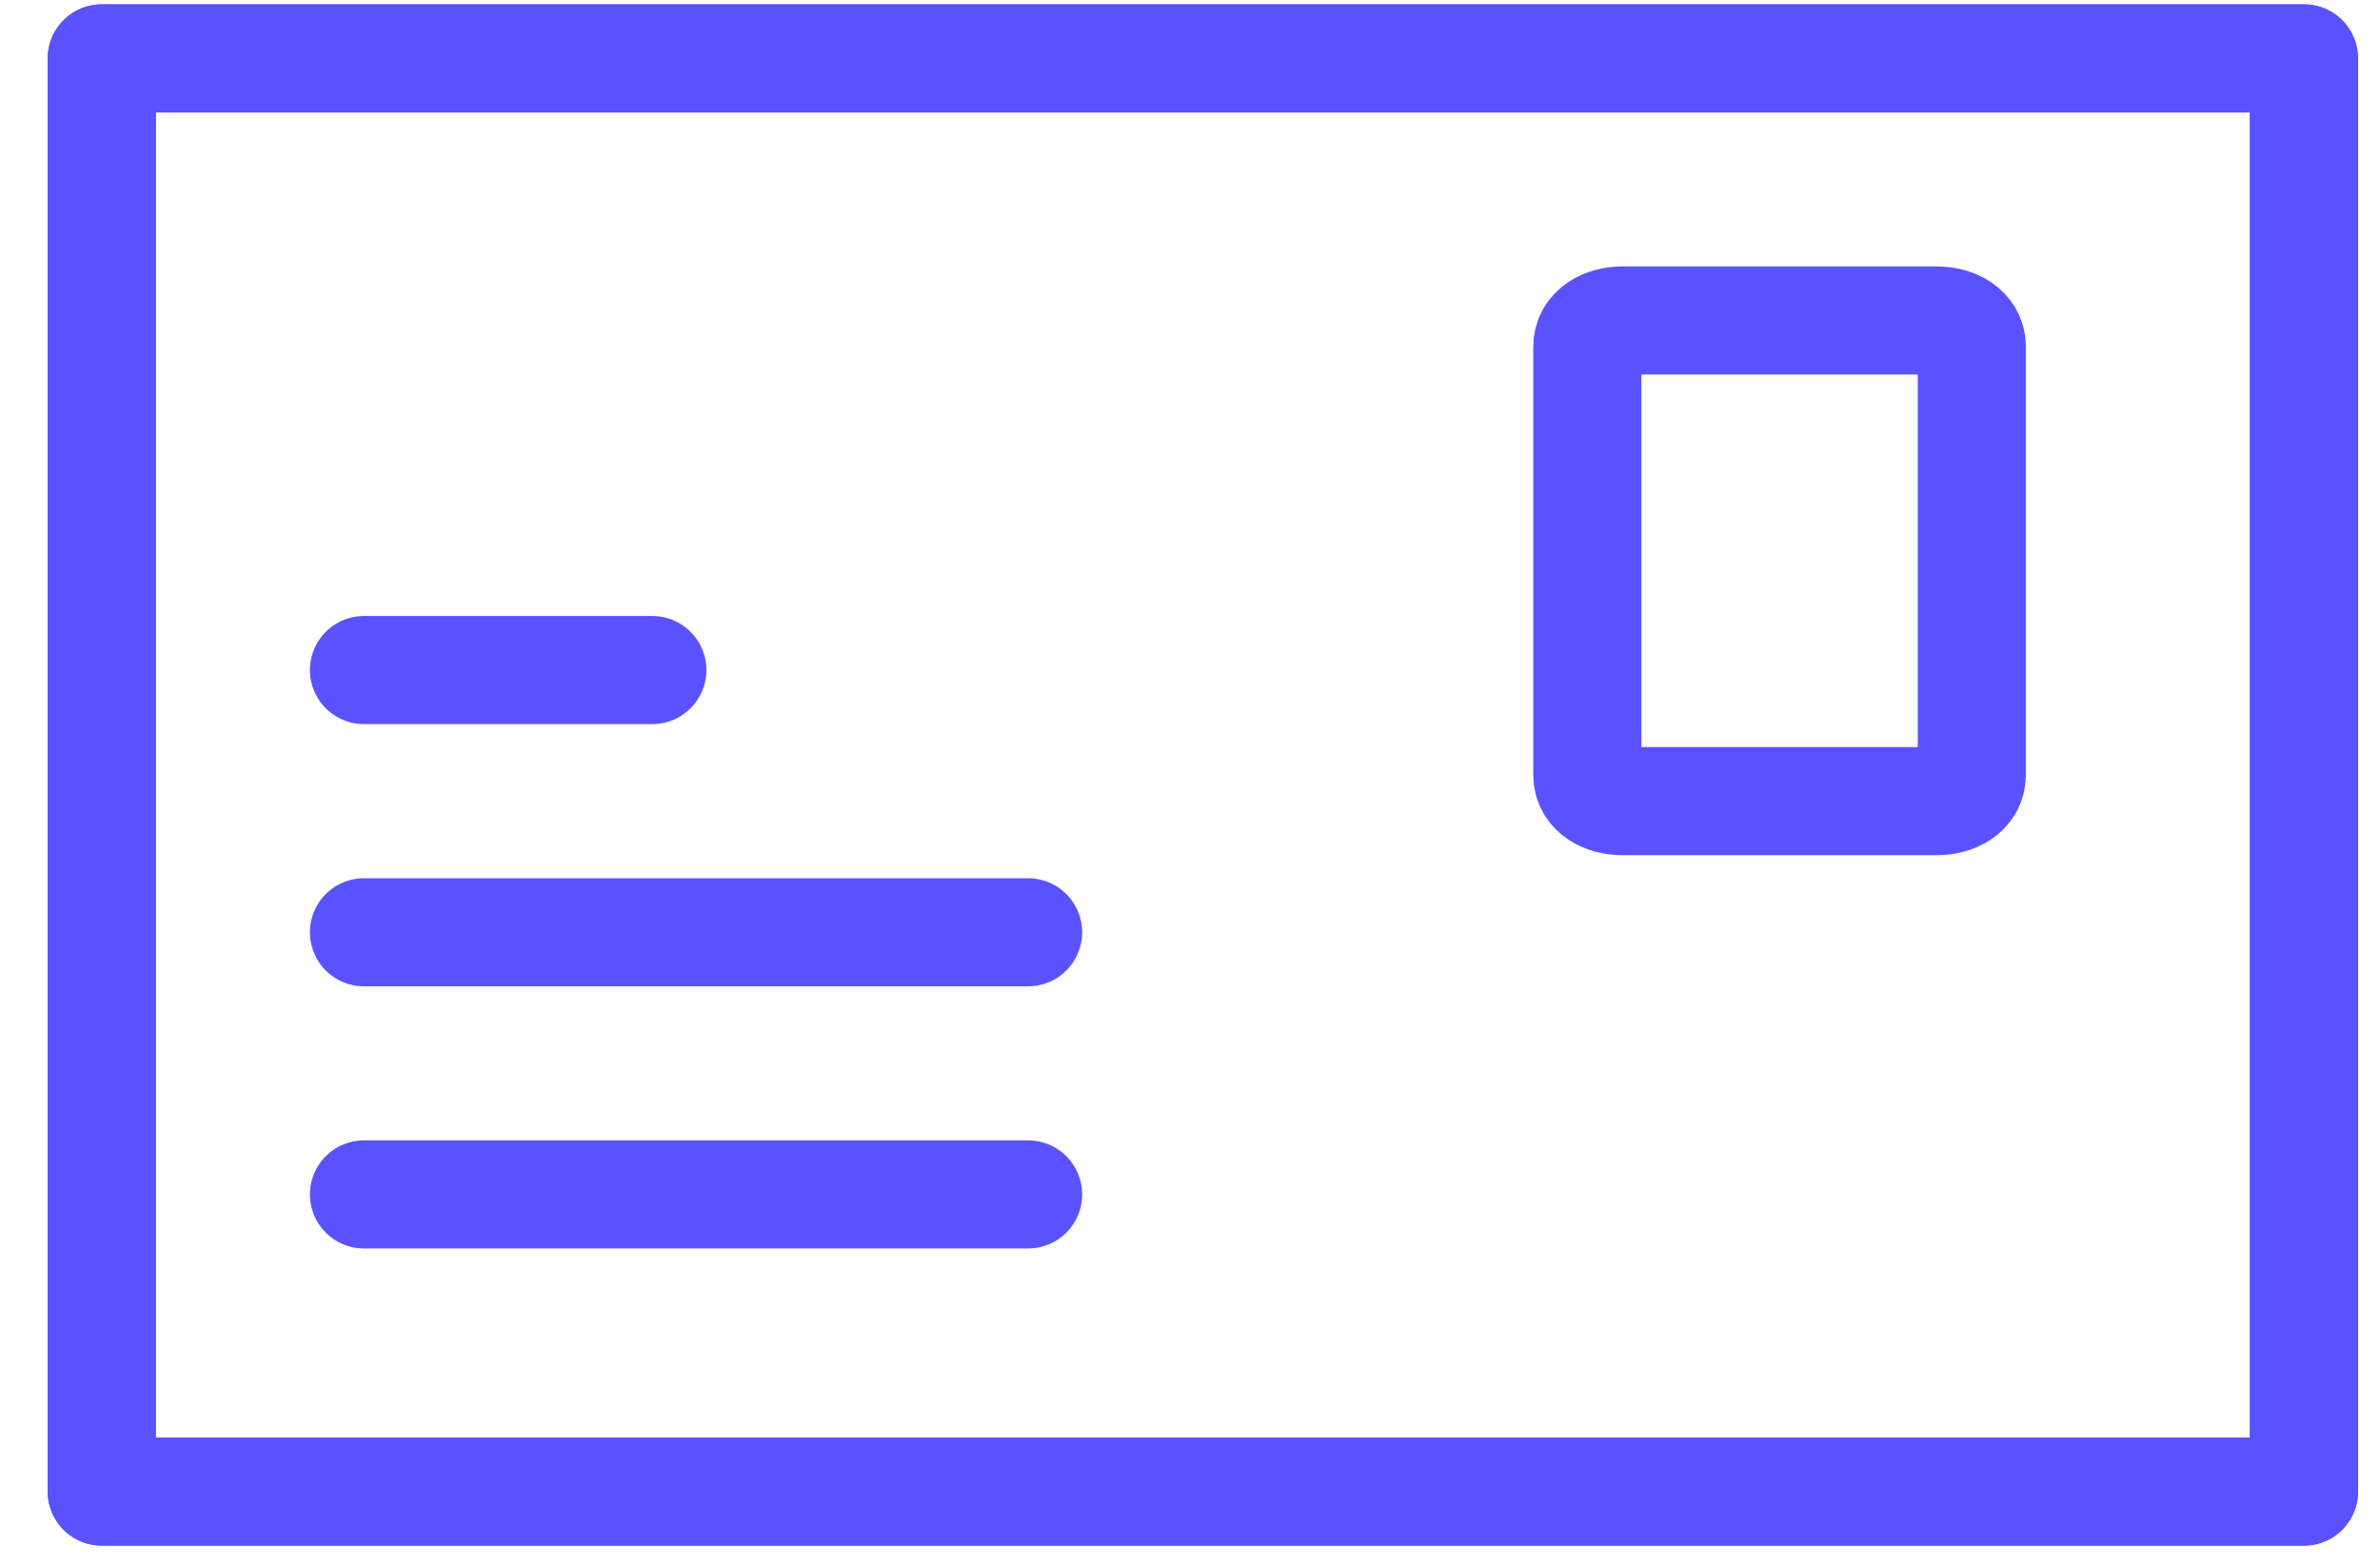<svg width="41" height="27" viewBox="0 0 41 27" fill="none" xmlns="http://www.w3.org/2000/svg">
<path d="M39.69 1.006H1.753V25.695H39.69V1.006Z" stroke="#5A52FF" stroke-width="1.862" stroke-miterlimit="10" stroke-linecap="round" stroke-linejoin="round"/>
<path d="M39.69 1.006H1.753V25.695H39.69V1.006Z" stroke="#5A52FF" stroke-width="1.862" stroke-miterlimit="10" stroke-linecap="round" stroke-linejoin="round"/>
<path d="M33.968 5.973C33.968 5.672 33.667 5.521 33.366 5.521H27.947C27.646 5.521 27.345 5.672 27.345 5.973V13.35C27.345 13.651 27.646 13.801 27.947 13.801H33.366C33.667 13.801 33.968 13.651 33.968 13.35V5.973Z" stroke="#5A52FF" stroke-width="1.862" stroke-miterlimit="10" stroke-linecap="round" stroke-linejoin="round"/>
<path d="M6.27 20.576H17.711" stroke="#5A52FF" stroke-width="1.862" stroke-miterlimit="10" stroke-linecap="round" stroke-linejoin="round"/>
<path d="M6.27 16.06H17.711" stroke="#5A52FF" stroke-width="1.862" stroke-miterlimit="10" stroke-linecap="round" stroke-linejoin="round"/>
<path d="M6.27 11.543H11.238" stroke="#5A52FF" stroke-width="1.862" stroke-miterlimit="10" stroke-linecap="round" stroke-linejoin="round"/>
</svg>
